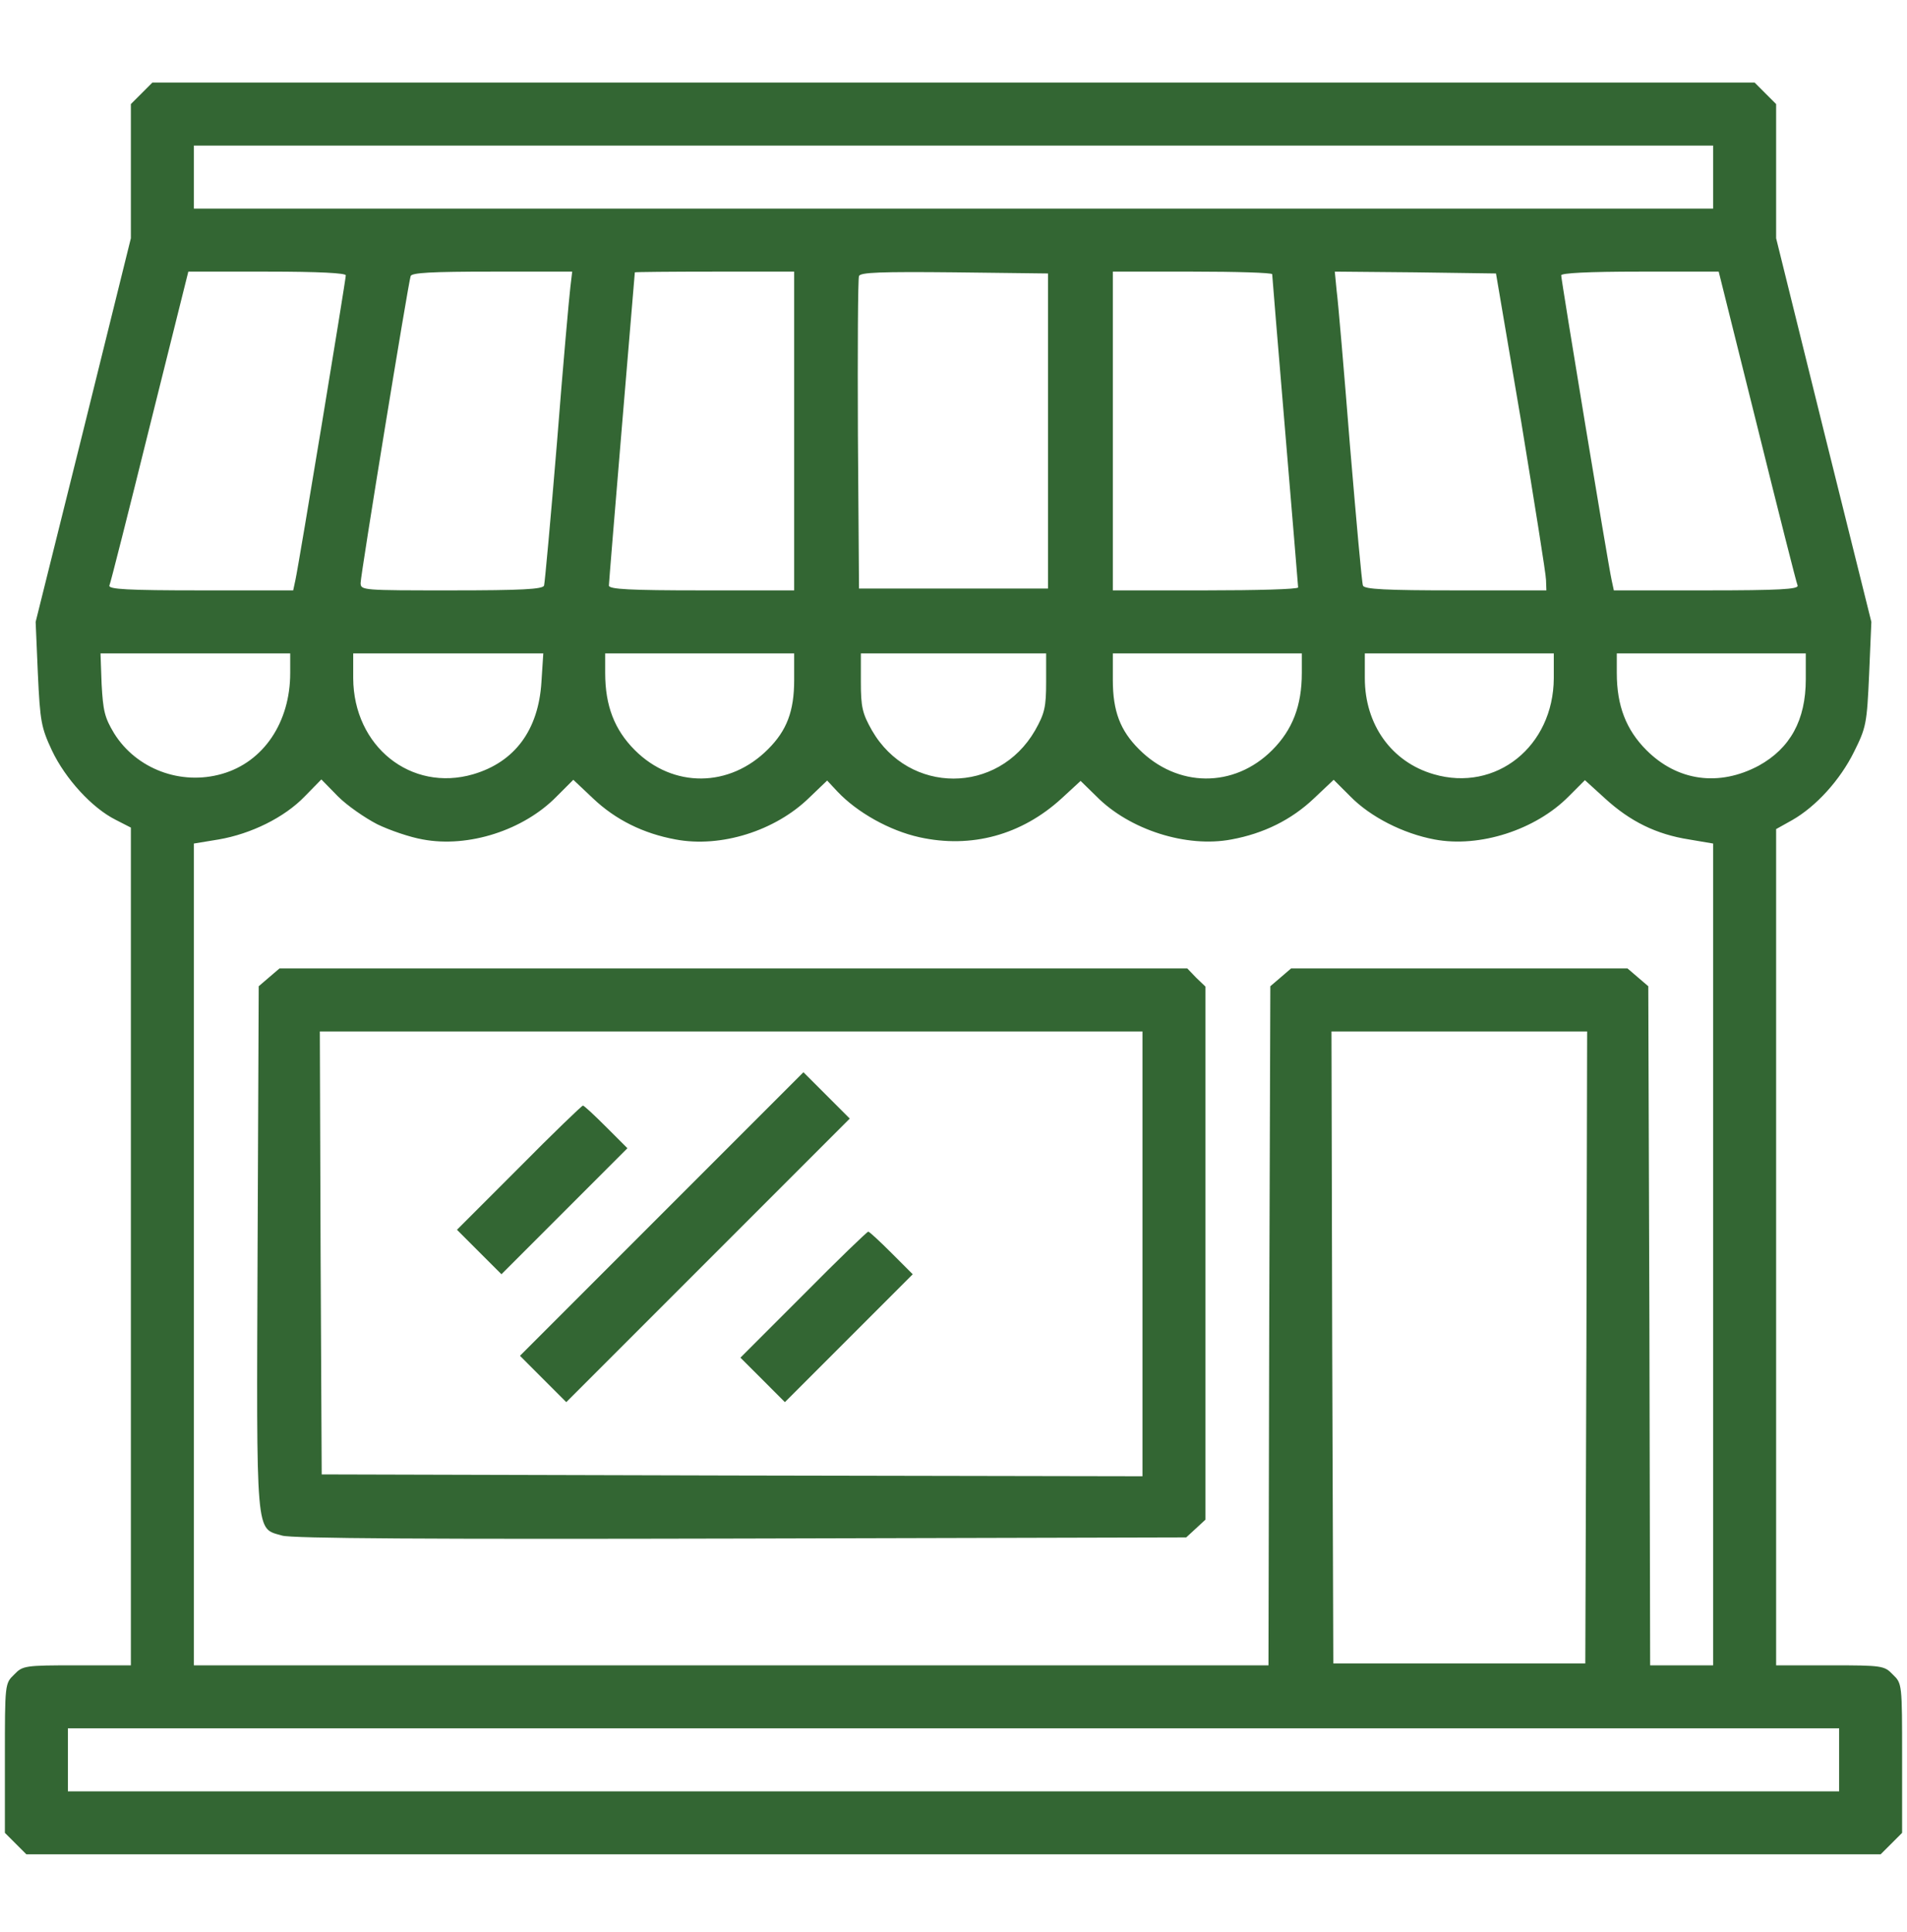 <svg width="78" height="79" viewBox="0 0 78 79" fill="none" xmlns="http://www.w3.org/2000/svg">
<g clip-path="url(#clip0_4372_5451)">
<path d="M5.793 3.816L5.353 4.255V6.999V9.742L3.413 17.578L1.458 25.429L1.549 27.551C1.64 29.506 1.686 29.748 2.125 30.688C2.671 31.84 3.762 33.037 4.732 33.522L5.353 33.84V50.967V68.094H3.156C1.003 68.094 0.928 68.109 0.579 68.472C0.2 68.836 0.2 68.851 0.2 71.883V74.944L0.64 75.384L1.079 75.823H39H76.921L77.361 75.384L77.8 74.944V71.883C77.8 68.851 77.8 68.836 77.421 68.472C77.073 68.109 76.997 68.094 74.845 68.094H72.647V50.997V33.901L73.299 33.537C74.284 32.977 75.269 31.885 75.83 30.749C76.33 29.748 76.36 29.597 76.451 27.566L76.542 25.429L74.587 17.578L72.647 9.742V6.999V4.255L72.207 3.816L71.768 3.376H39H6.232L5.793 3.816ZM70.07 7.241V8.53H39H7.93V7.241V5.953H39H70.07V7.241ZM14.144 11.258C14.144 11.44 12.234 23.034 12.083 23.716L11.992 24.14H8.203C5.232 24.14 4.429 24.095 4.474 23.943C4.52 23.852 5.262 20.912 6.126 17.426L7.703 11.106H10.916C13.068 11.106 14.144 11.167 14.144 11.258ZM23.329 11.743C23.283 12.106 23.026 14.956 22.783 18.078C22.525 21.2 22.283 23.852 22.253 23.943C22.207 24.095 21.313 24.14 18.463 24.14C14.826 24.14 14.75 24.14 14.75 23.837C14.75 23.504 16.69 11.621 16.796 11.288C16.842 11.152 17.645 11.106 20.131 11.106H23.404L23.329 11.743ZM32.483 17.623V24.14H28.694C25.769 24.14 24.905 24.095 24.905 23.943C24.905 23.852 25.147 20.927 25.435 17.472C25.723 14.016 25.966 11.167 25.966 11.136C25.966 11.121 27.436 11.106 29.224 11.106H32.483V17.623ZM42.865 17.623V24.065H39H35.135L35.09 17.775C35.075 14.319 35.09 11.394 35.135 11.288C35.181 11.136 36.045 11.106 39.031 11.136L42.865 11.182V17.623ZM52.035 11.212C52.035 11.288 52.277 14.168 52.565 17.623C52.853 21.079 53.096 23.959 53.096 24.019C53.096 24.095 51.398 24.14 49.306 24.14H45.517V17.623V11.106H48.776C50.564 11.106 52.035 11.152 52.035 11.212ZM62.22 17.244C62.765 20.579 63.235 23.489 63.235 23.716L63.25 24.14H59.537C56.703 24.14 55.793 24.095 55.748 23.943C55.702 23.852 55.475 21.276 55.217 18.23C54.975 15.183 54.732 12.334 54.672 11.894L54.596 11.106L57.885 11.136L61.189 11.182L62.22 17.244ZM71.874 17.426C72.738 20.912 73.481 23.852 73.526 23.943C73.572 24.095 72.768 24.14 69.798 24.14H66.009L65.918 23.716C65.766 23.034 63.856 11.44 63.856 11.258C63.856 11.167 64.933 11.106 67.085 11.106H70.298L71.874 17.426ZM11.87 27.52C11.87 29.536 10.779 31.158 9.082 31.643C7.399 32.128 5.581 31.446 4.671 29.991C4.277 29.339 4.217 29.066 4.156 27.975L4.111 26.717H7.991H11.87V27.52ZM22.146 27.884C22.025 29.854 21.055 31.158 19.358 31.658C16.811 32.401 14.462 30.521 14.447 27.733V26.717H18.327H22.222L22.146 27.884ZM32.483 27.808C32.483 29.081 32.18 29.869 31.422 30.627C29.846 32.219 27.527 32.234 25.966 30.673C25.132 29.839 24.753 28.854 24.753 27.52V26.717H28.618H32.483V27.808ZM42.789 27.884C42.789 28.915 42.729 29.172 42.335 29.869C40.819 32.492 37.181 32.492 35.666 29.869C35.272 29.172 35.211 28.915 35.211 27.884V26.717H39H42.789V27.884ZM53.247 27.52C53.247 28.854 52.868 29.839 52.035 30.673C50.474 32.234 48.155 32.219 46.578 30.627C45.821 29.869 45.517 29.081 45.517 27.808V26.717H49.382H53.247V27.52ZM63.553 27.733C63.538 30.521 61.189 32.401 58.643 31.658C56.915 31.158 55.824 29.627 55.824 27.733V26.717H59.688H63.553V27.733ZM73.86 27.778C73.86 29.445 73.223 30.597 71.935 31.309C70.313 32.173 68.615 31.946 67.342 30.673C66.509 29.839 66.13 28.854 66.13 27.52V26.717H69.995H73.86V27.778ZM15.432 33.704C15.932 33.947 16.766 34.234 17.296 34.325C19.161 34.674 21.419 33.947 22.768 32.567L23.45 31.885L24.253 32.643C25.178 33.522 26.314 34.083 27.633 34.325C29.482 34.674 31.71 33.977 33.104 32.613L33.832 31.916L34.256 32.37C35.06 33.219 36.378 33.962 37.606 34.234C39.728 34.704 41.789 34.144 43.426 32.643L44.199 31.931L44.85 32.567C46.199 33.931 48.533 34.674 50.367 34.325C51.686 34.083 52.823 33.522 53.747 32.643L54.55 31.885L55.233 32.567C56.051 33.401 57.385 34.083 58.673 34.325C60.522 34.674 62.811 33.931 64.16 32.567L64.826 31.9L65.66 32.658C66.675 33.583 67.736 34.113 69.085 34.325L70.07 34.492V51.285V68.094H68.782H67.494L67.464 54.21L67.418 40.327L66.994 39.964L66.569 39.6H59.688H52.807L52.383 39.964L51.959 40.327L51.913 54.21L51.883 68.094H29.906H7.93V51.285V34.492L8.945 34.325C10.264 34.098 11.628 33.431 12.462 32.567L13.144 31.87L13.826 32.567C14.205 32.946 14.932 33.446 15.432 33.704ZM64.887 55.09L64.842 68.018H59.688H54.535L54.49 55.09L54.46 42.176H59.688H64.917L64.887 55.09ZM75.224 71.958V73.247H39H2.777V71.958V70.67H39H75.224V71.958Z" fill="#336633"/>
<path d="M11.006 39.963L10.582 40.327L10.536 51.028C10.491 63.001 10.445 62.47 11.537 62.789C11.931 62.91 17.538 62.94 30.315 62.91L48.518 62.864L48.912 62.501L49.306 62.137V51.24V40.342L48.927 39.979L48.563 39.6H29.997H11.431L11.006 39.963ZM46.729 51.27V60.364L29.951 60.333L13.158 60.288L13.113 51.224L13.082 42.176H29.906H46.729V51.27Z" fill="#336633"/>
<path d="M27.057 49.648L21.268 55.438L22.222 56.393L23.162 57.333L28.967 51.528L34.757 45.738L33.802 44.783L32.862 43.843L27.057 49.648Z" fill="#336633"/>
<path d="M21.222 47.754L18.691 50.285L19.6 51.194L20.51 52.103L23.086 49.527L25.663 46.95L24.799 46.087C24.314 45.602 23.89 45.207 23.844 45.207C23.799 45.207 22.616 46.344 21.222 47.754Z" fill="#336633"/>
<path d="M32.862 52.937L30.285 55.514L31.195 56.423L32.104 57.333L34.711 54.726L37.333 52.104L36.469 51.24C35.984 50.755 35.559 50.361 35.514 50.361C35.469 50.361 34.271 51.513 32.862 52.937Z" fill="#336633"/>
</g>
<defs>
<clipPath id="clip0_4372_5451">
<rect width="77.6" height="77.6" fill="white" transform="translate(0.2 0.8)"/>
</clipPath>
</defs>
</svg>
